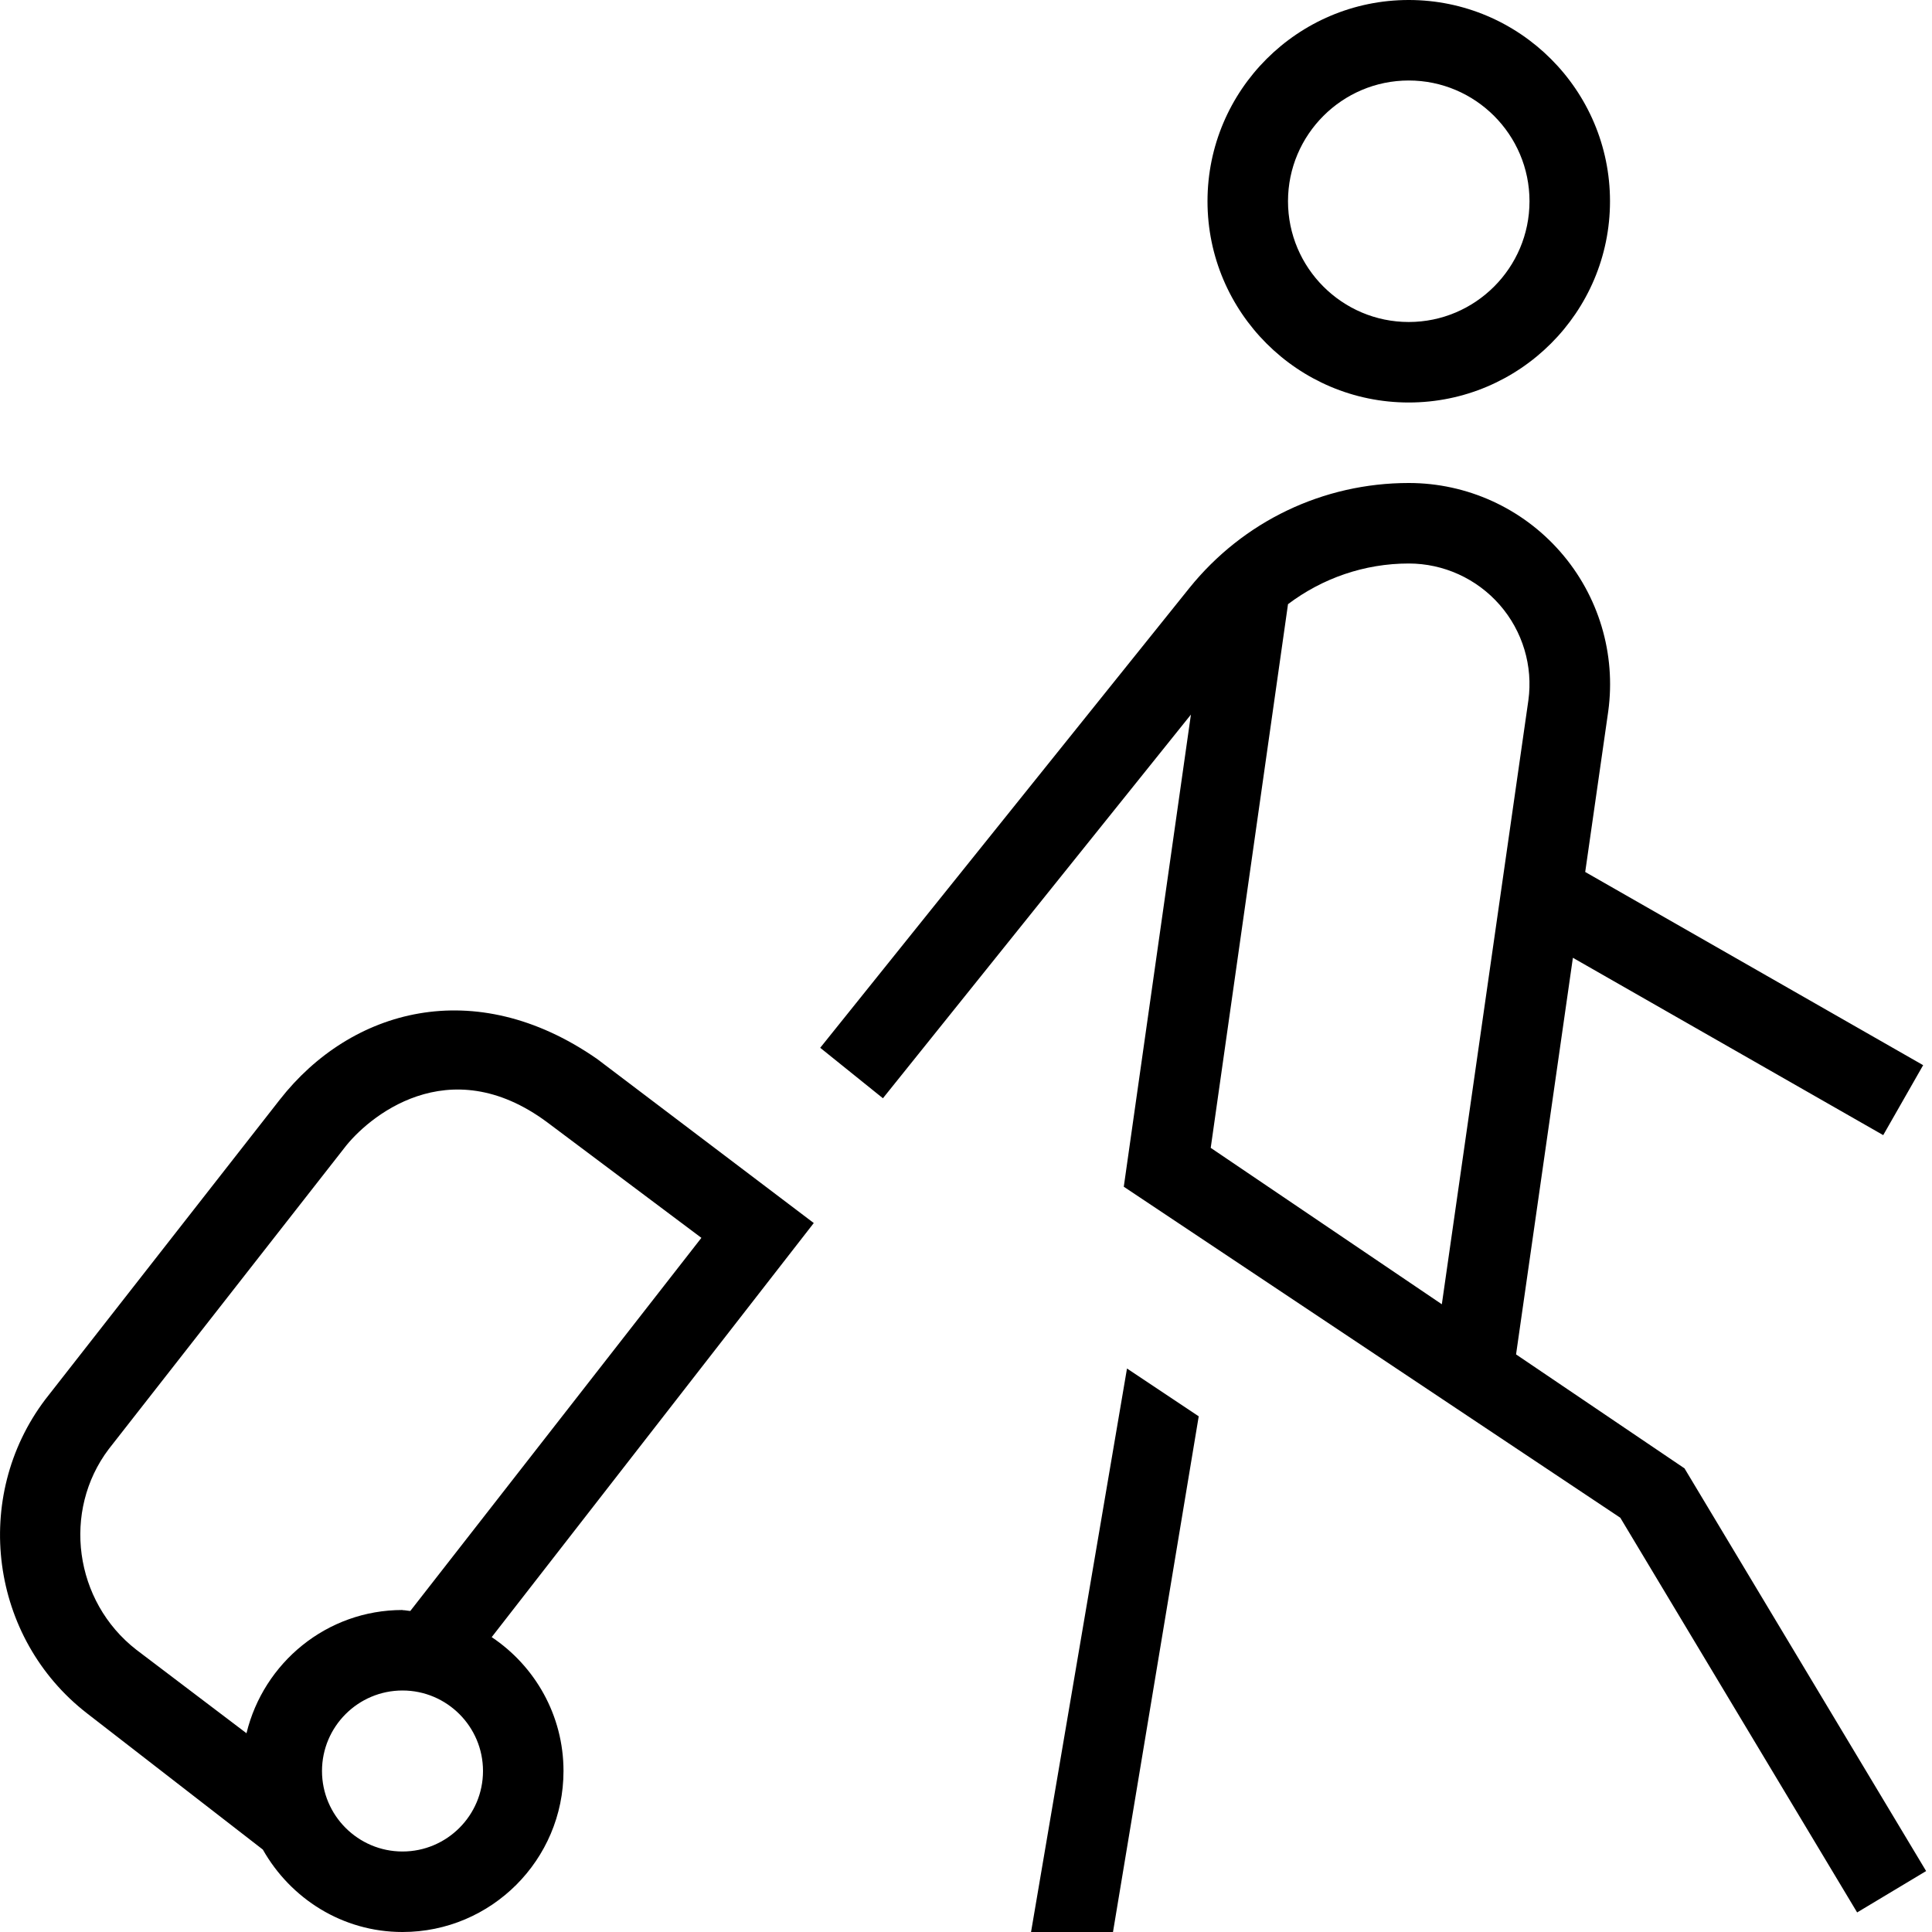 <?xml version="1.0" encoding="UTF-8"?>
<svg xmlns="http://www.w3.org/2000/svg" id="Layer_1" data-name="Layer 1" viewBox="0 0 24 24">
  <path d="M17.5,5c1.378,0,2.5-1.121,2.5-2.5s-1.122-2.5-2.5-2.5-2.5,1.121-2.5,2.5,1.122,2.5,2.5,2.5Zm0-4c.827,0,1.5,.673,1.5,1.5s-.673,1.5-1.5,1.5-1.5-.673-1.5-1.5,.673-1.5,1.5-1.5Zm3.429,17.243l-2.096-1.418,.706-4.927,3.855,2.203,.496-.869-4.198-2.4,.286-1.995c.098-.715-.119-1.438-.594-1.981-.475-.544-1.161-.856-1.883-.856-1.064,0-2.057,.475-2.725,1.303l-4.587,5.713,.779,.627,3.826-4.766-.834,5.865,6.168,4.112,2.942,4.903,.857-.514-3-5ZM15.999,7.506c.428-.323,.95-.506,1.501-.506,.433,0,.845,.188,1.13,.514,.285,.326,.415,.76,.356,1.186l-1.075,7.502-2.871-1.943,.96-6.753Zm-1.999,9.494l.891,.594-1.065,6.406h-1.018l1.192-7Zm-6.591-3.851c-1.512-1.046-3.05-.617-3.933,.511l-2.913,3.724c-.919,1.215-.688,2.964,.517,3.899l2.185,1.693c.344,.608,.988,1.024,1.735,1.024,1.103,0,2-.897,2-2,0-.693-.355-1.304-.892-1.663l4.001-5.144-2.699-2.044Zm-2.409,9.851c-.551,0-1-.448-1-1s.449-1,1-1,1,.448,1,1-.449,1-1,1Zm0-3c-.941,0-1.726,.655-1.938,1.531l-1.368-1.037c-.774-.601-.924-1.725-.343-2.493l2.923-3.736c.286-.378,1.291-1.238,2.523-.324l1.916,1.436-3.616,4.635c-.033-.002-.063-.01-.096-.01Z"/>
</svg>
